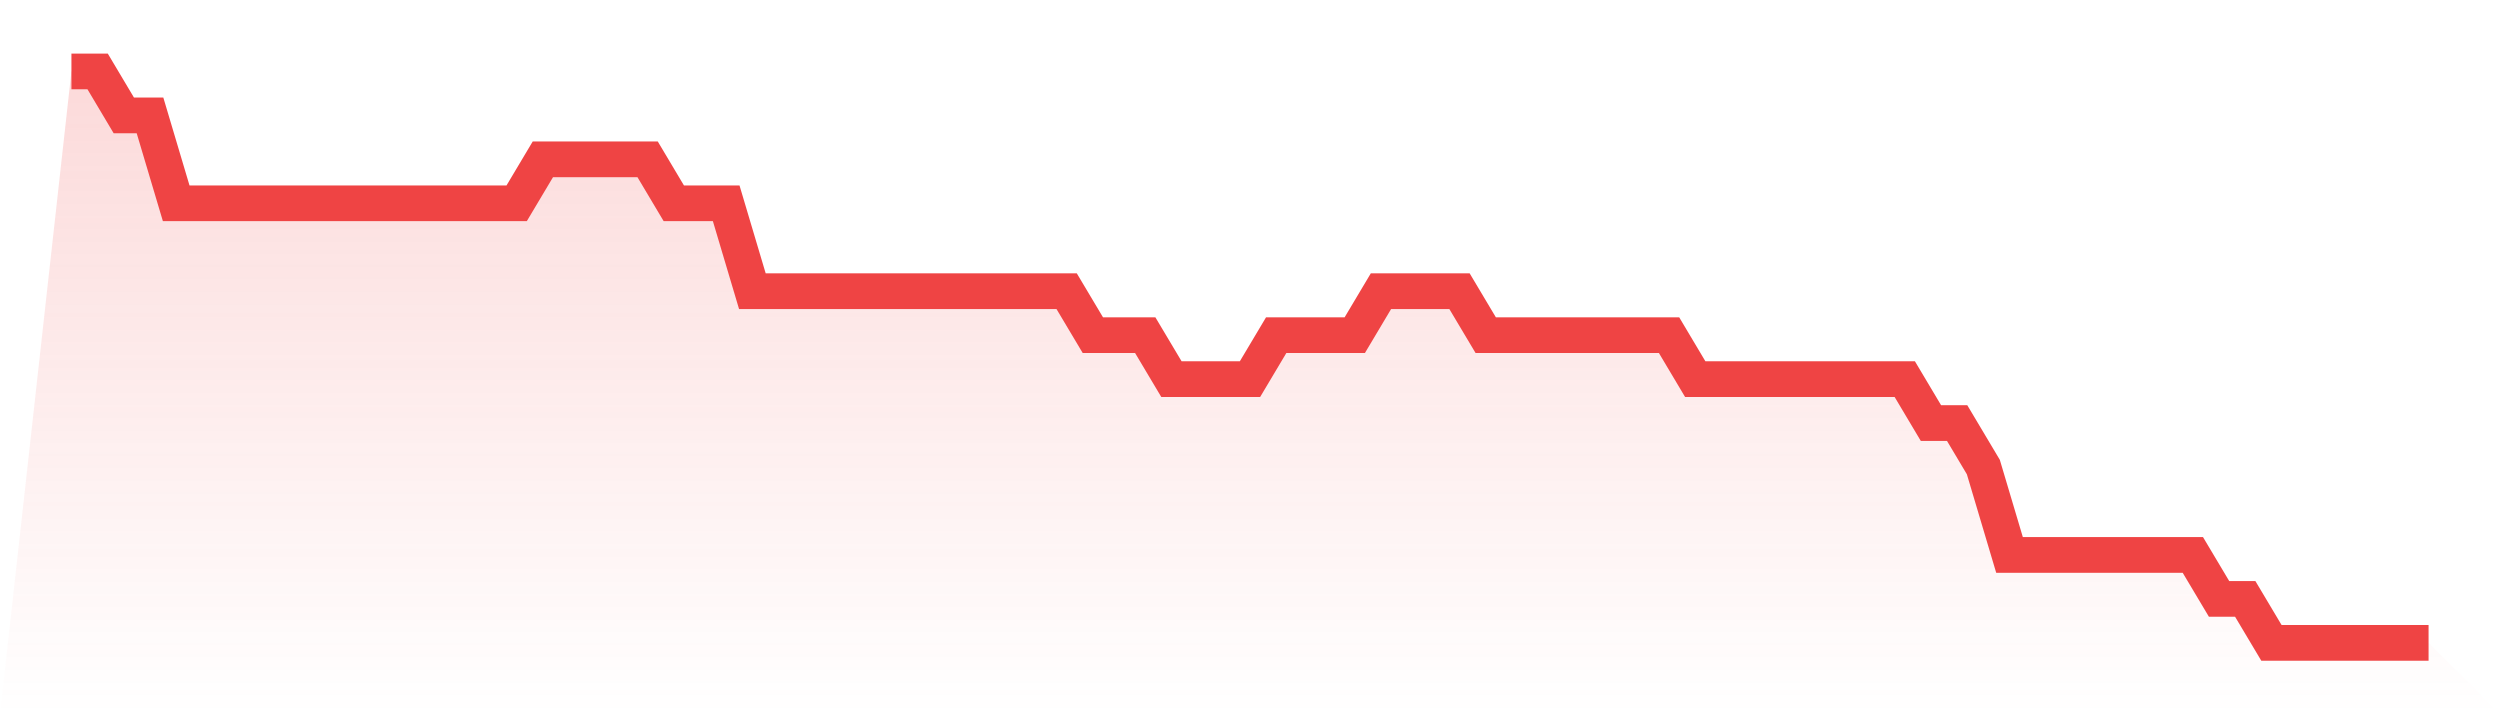 <svg viewBox="0 0 140 40" xmlns="http://www.w3.org/2000/svg">
<defs>
<linearGradient id="gradient" x1="0" x2="0" y1="0" y2="1">
<stop offset="0%" stop-color="#ef4444" stop-opacity="0.2"/>
<stop offset="100%" stop-color="#ef4444" stop-opacity="0"/>
</linearGradient>
</defs>
<path d="M4,4 L4,4 L5.467,4 L6.933,6.462 L8.4,6.462 L9.867,11.385 L11.333,11.385 L12.8,11.385 L14.267,11.385 L15.733,11.385 L17.2,11.385 L18.667,11.385 L20.133,11.385 L21.6,11.385 L23.067,11.385 L24.533,11.385 L26,11.385 L27.467,11.385 L28.933,11.385 L30.4,8.923 L31.867,8.923 L33.333,8.923 L34.8,8.923 L36.267,8.923 L37.733,11.385 L39.2,11.385 L40.667,11.385 L42.133,16.308 L43.6,16.308 L45.067,16.308 L46.533,16.308 L48,16.308 L49.467,16.308 L50.933,16.308 L52.4,16.308 L53.867,16.308 L55.333,16.308 L56.8,16.308 L58.267,16.308 L59.733,16.308 L61.2,18.769 L62.667,18.769 L64.133,18.769 L65.6,21.231 L67.067,21.231 L68.533,21.231 L70,21.231 L71.467,18.769 L72.933,18.769 L74.4,18.769 L75.867,18.769 L77.333,16.308 L78.8,16.308 L80.267,16.308 L81.733,16.308 L83.2,18.769 L84.667,18.769 L86.133,18.769 L87.6,18.769 L89.067,18.769 L90.533,18.769 L92,18.769 L93.467,18.769 L94.933,21.231 L96.4,21.231 L97.867,21.231 L99.333,21.231 L100.8,21.231 L102.267,21.231 L103.733,21.231 L105.2,21.231 L106.667,21.231 L108.133,23.692 L109.6,23.692 L111.067,26.154 L112.533,31.077 L114,31.077 L115.467,31.077 L116.933,31.077 L118.4,31.077 L119.867,31.077 L121.333,31.077 L122.8,31.077 L124.267,33.538 L125.733,33.538 L127.2,36 L128.667,36 L130.133,36 L131.6,36 L133.067,36 L134.533,36 L136,36 L140,40 L0,40 z" fill="url(#gradient)"/>
<path d="M4,4 L4,4 L5.467,4 L6.933,6.462 L8.4,6.462 L9.867,11.385 L11.333,11.385 L12.8,11.385 L14.267,11.385 L15.733,11.385 L17.2,11.385 L18.667,11.385 L20.133,11.385 L21.6,11.385 L23.067,11.385 L24.533,11.385 L26,11.385 L27.467,11.385 L28.933,11.385 L30.4,8.923 L31.867,8.923 L33.333,8.923 L34.8,8.923 L36.267,8.923 L37.733,11.385 L39.2,11.385 L40.667,11.385 L42.133,16.308 L43.6,16.308 L45.067,16.308 L46.533,16.308 L48,16.308 L49.467,16.308 L50.933,16.308 L52.4,16.308 L53.867,16.308 L55.333,16.308 L56.8,16.308 L58.267,16.308 L59.733,16.308 L61.2,18.769 L62.667,18.769 L64.133,18.769 L65.6,21.231 L67.067,21.231 L68.533,21.231 L70,21.231 L71.467,18.769 L72.933,18.769 L74.4,18.769 L75.867,18.769 L77.333,16.308 L78.8,16.308 L80.267,16.308 L81.733,16.308 L83.2,18.769 L84.667,18.769 L86.133,18.769 L87.6,18.769 L89.067,18.769 L90.533,18.769 L92,18.769 L93.467,18.769 L94.933,21.231 L96.4,21.231 L97.867,21.231 L99.333,21.231 L100.8,21.231 L102.267,21.231 L103.733,21.231 L105.2,21.231 L106.667,21.231 L108.133,23.692 L109.6,23.692 L111.067,26.154 L112.533,31.077 L114,31.077 L115.467,31.077 L116.933,31.077 L118.4,31.077 L119.867,31.077 L121.333,31.077 L122.8,31.077 L124.267,33.538 L125.733,33.538 L127.2,36 L128.667,36 L130.133,36 L131.6,36 L133.067,36 L134.533,36 L136,36" fill="none" stroke="#ef4444" stroke-width="2"/>
</svg>